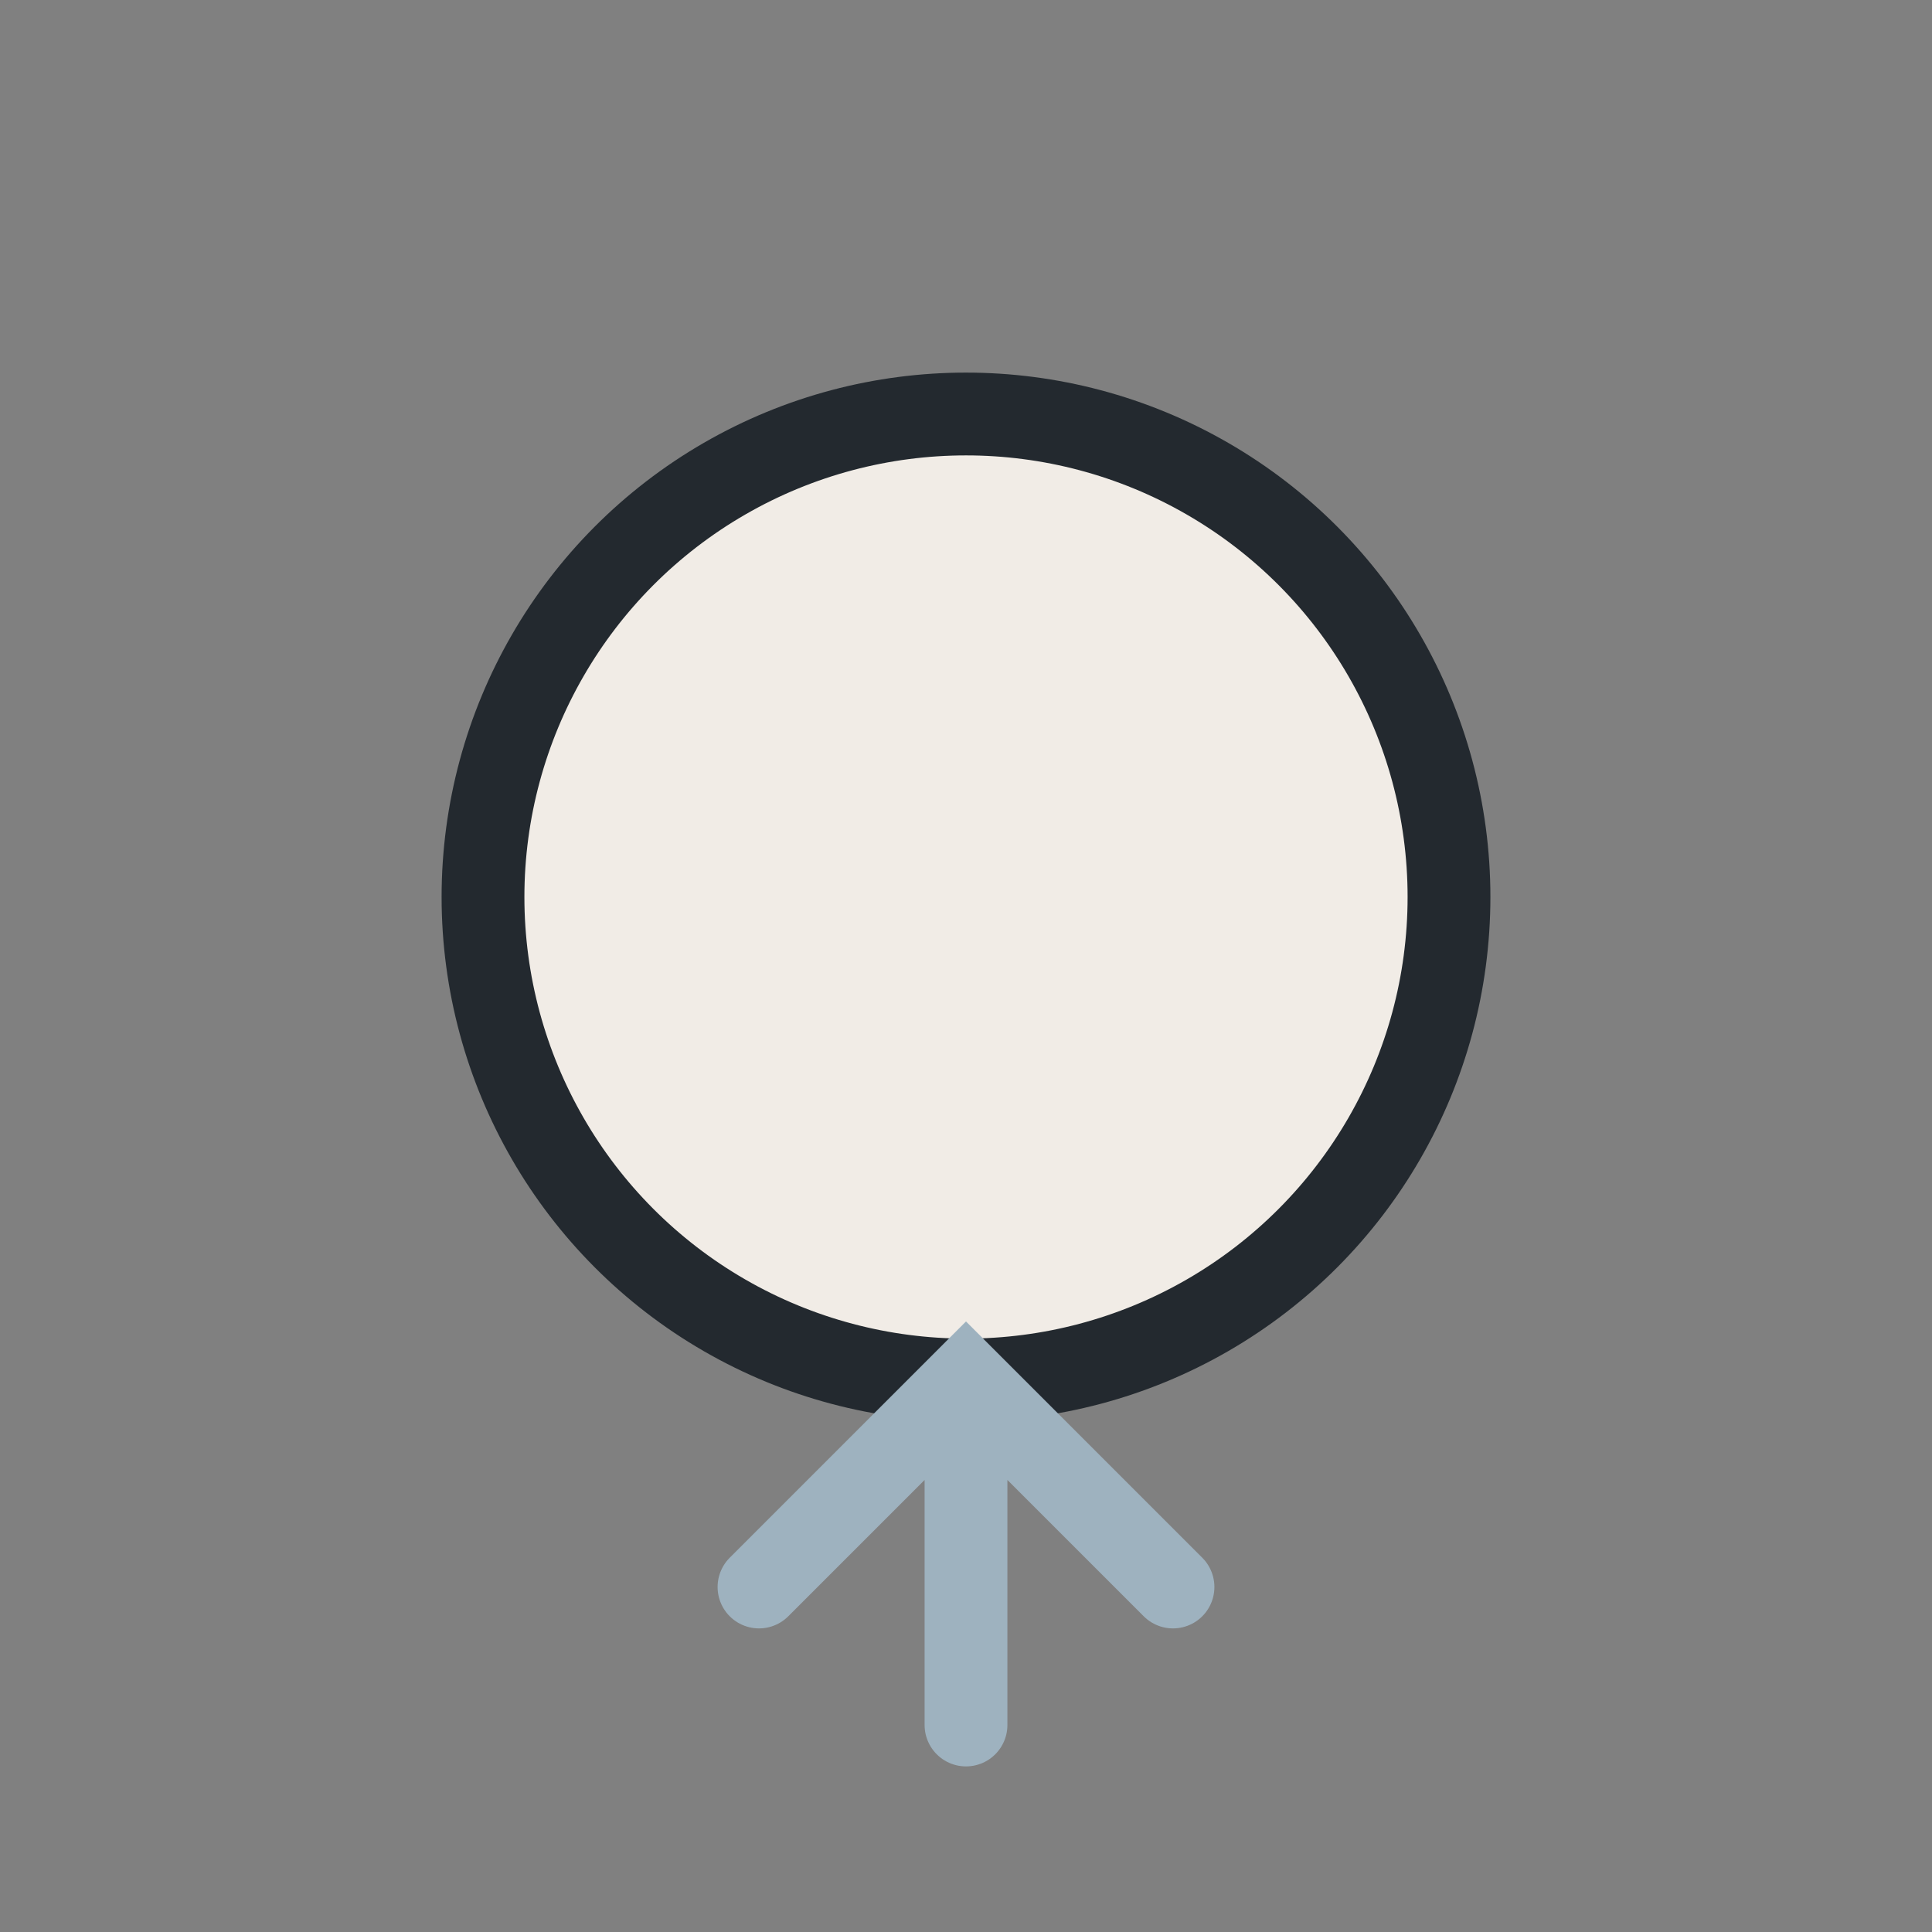 <?xml version="1.0" encoding="UTF-8"?>
<svg xmlns="http://www.w3.org/2000/svg" width="28" height="28" viewBox="0 0 28 28"><rect x="0" y="0" width="28" height="28" fill="#808080" stroke="none"/><circle cx="14" cy="13" r="7" fill="#F1ECE6" stroke="#23292F" stroke-width="1.2"/><path d="M14 20v5m-3-2 3-3 3 3" stroke="#9EB2BF" stroke-width="1.2" fill="none" stroke-linecap="round"/></svg>